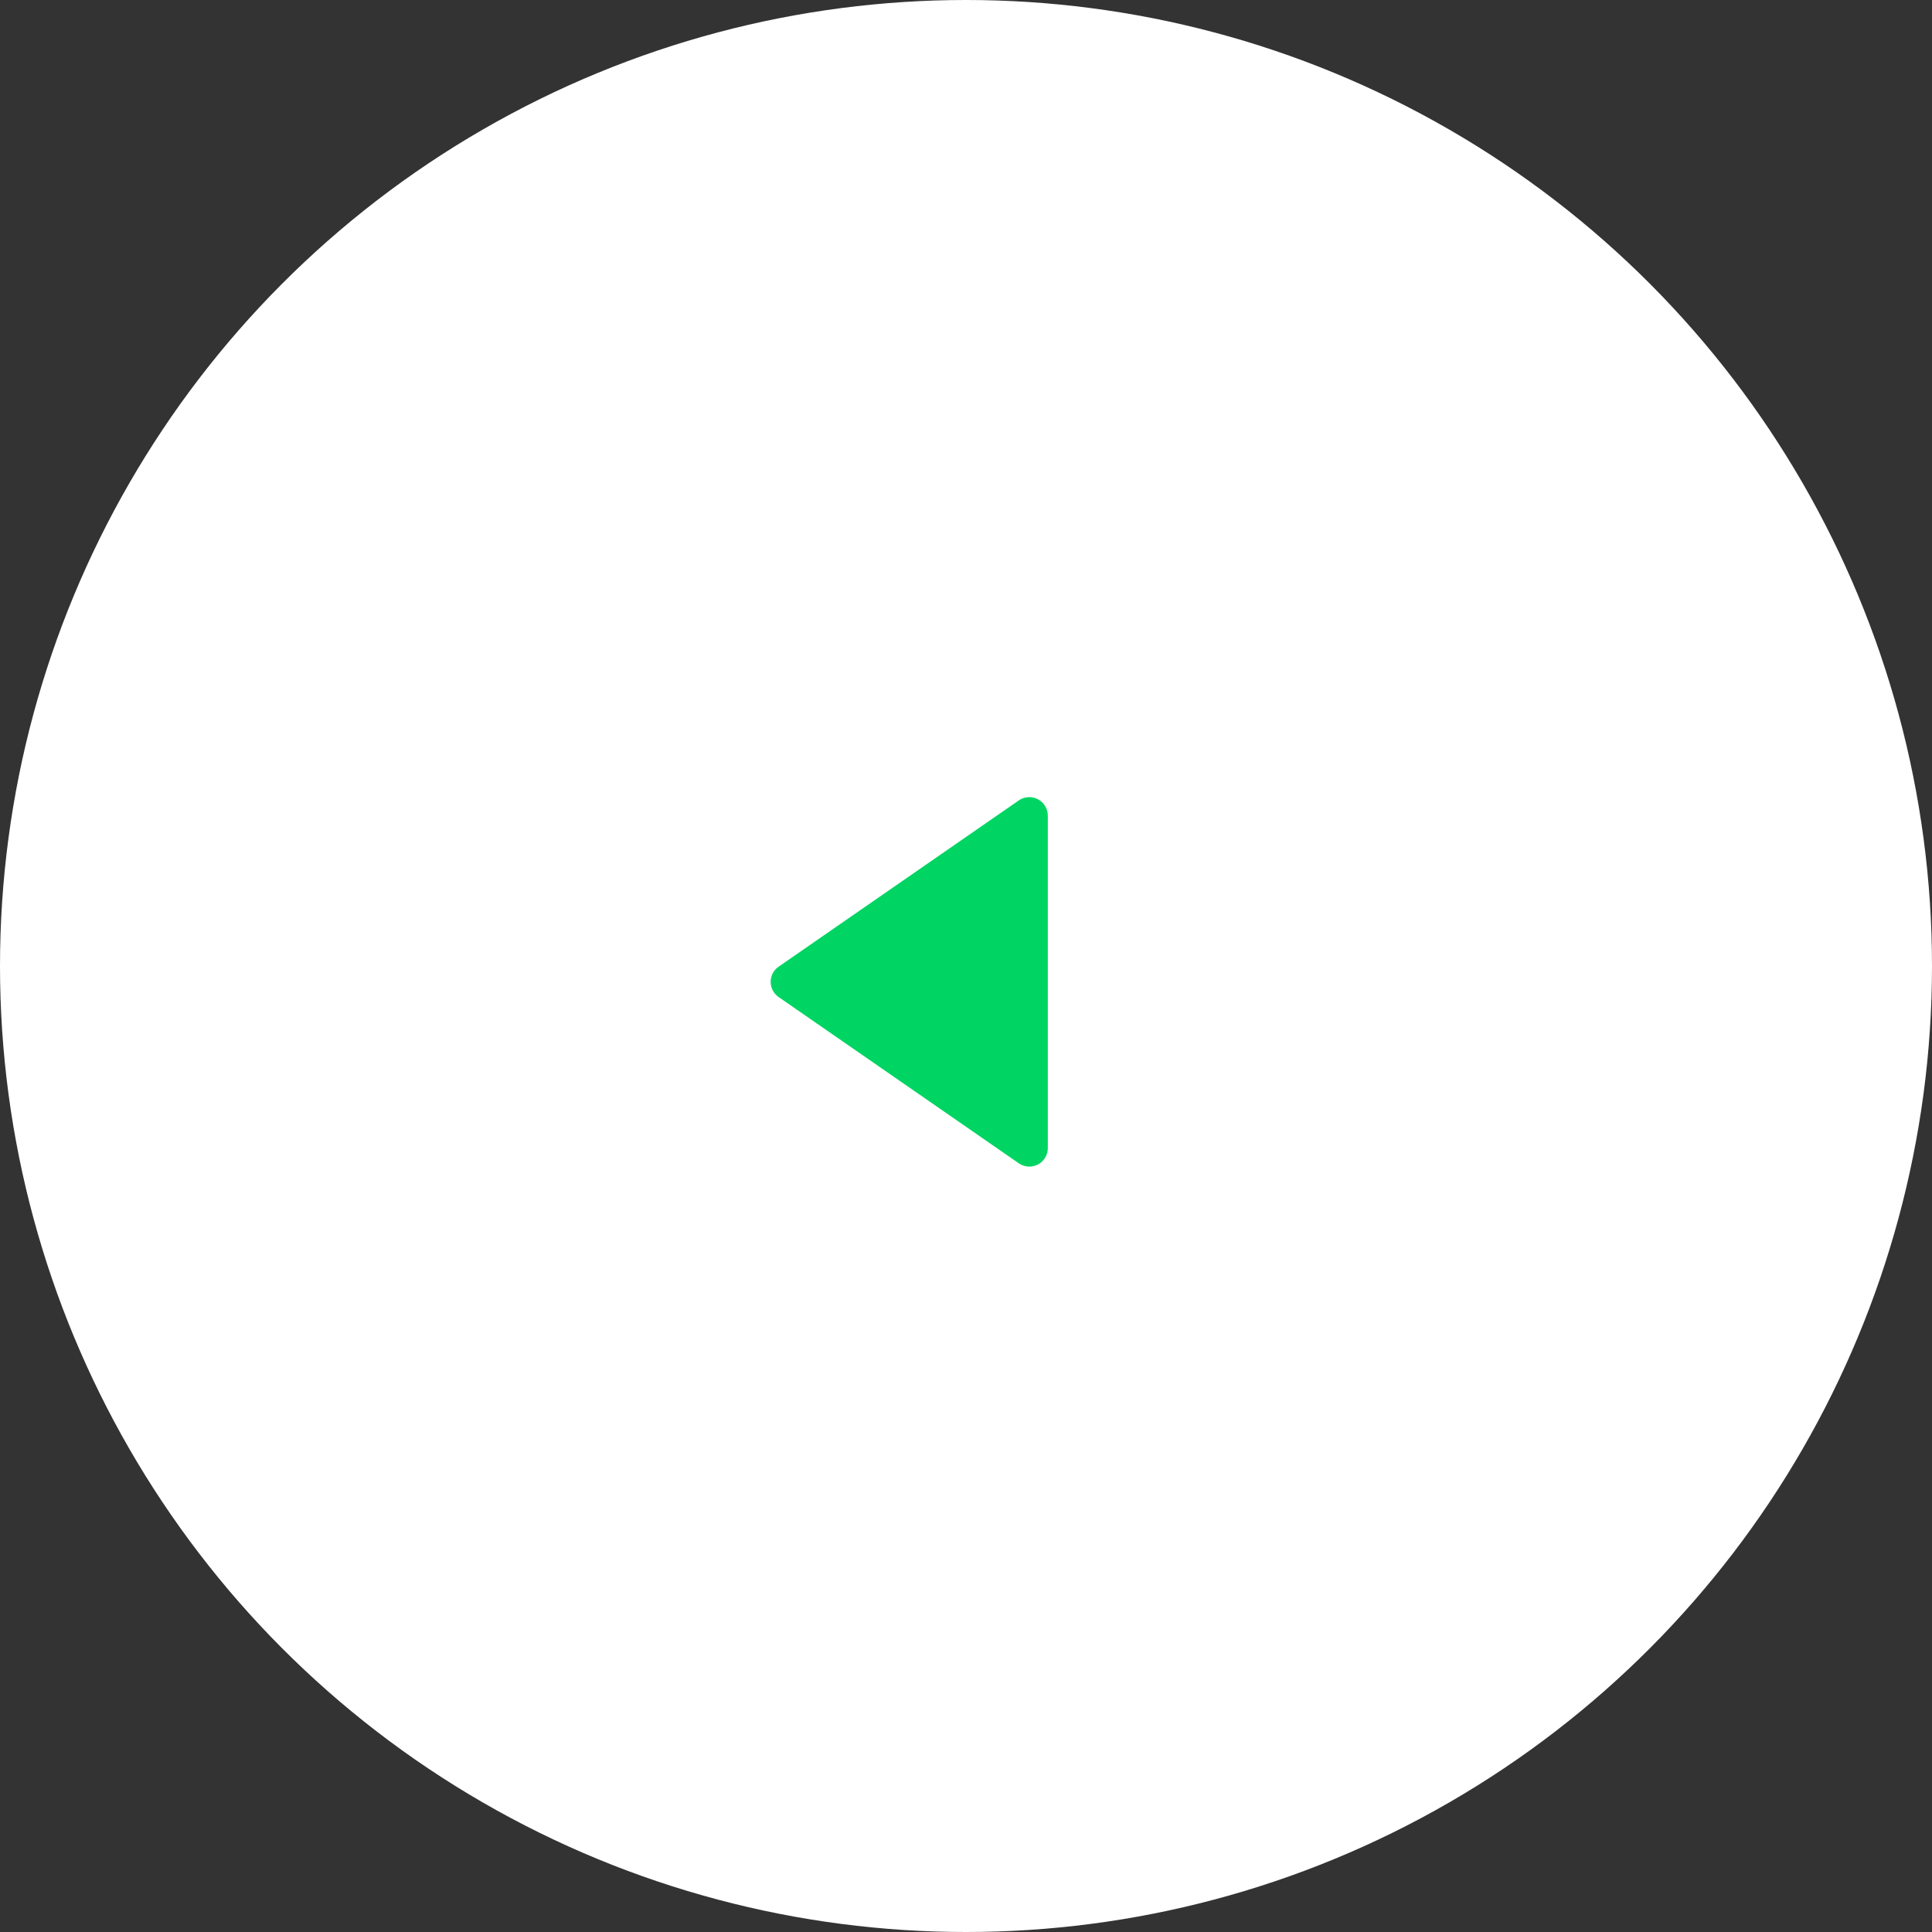 <svg width="61" height="61" viewBox="0 0 61 61" fill="none" xmlns="http://www.w3.org/2000/svg">
<rect x="0" y="0" width="61" height="61" fill="#333333" stroke="none"/>
<circle cx="30.5" cy="30.5" r="30.5" fill="white"/>
<path d="M24.584 30.521C24.507 30.574 24.443 30.646 24.399 30.729C24.355 30.813 24.332 30.906 24.332 31C24.332 31.094 24.355 31.187 24.399 31.271C24.443 31.354 24.507 31.426 24.584 31.48L32.168 36.73C32.255 36.79 32.358 36.826 32.464 36.833C32.57 36.839 32.676 36.817 32.771 36.767C32.865 36.718 32.944 36.643 32.999 36.552C33.054 36.461 33.083 36.357 33.083 36.25L33.083 25.75C33.083 25.644 33.053 25.54 32.998 25.449C32.943 25.358 32.864 25.284 32.77 25.235C32.676 25.185 32.57 25.163 32.464 25.169C32.358 25.175 32.255 25.21 32.168 25.271L24.584 30.521Z" fill="#00D563"/>
</svg>

